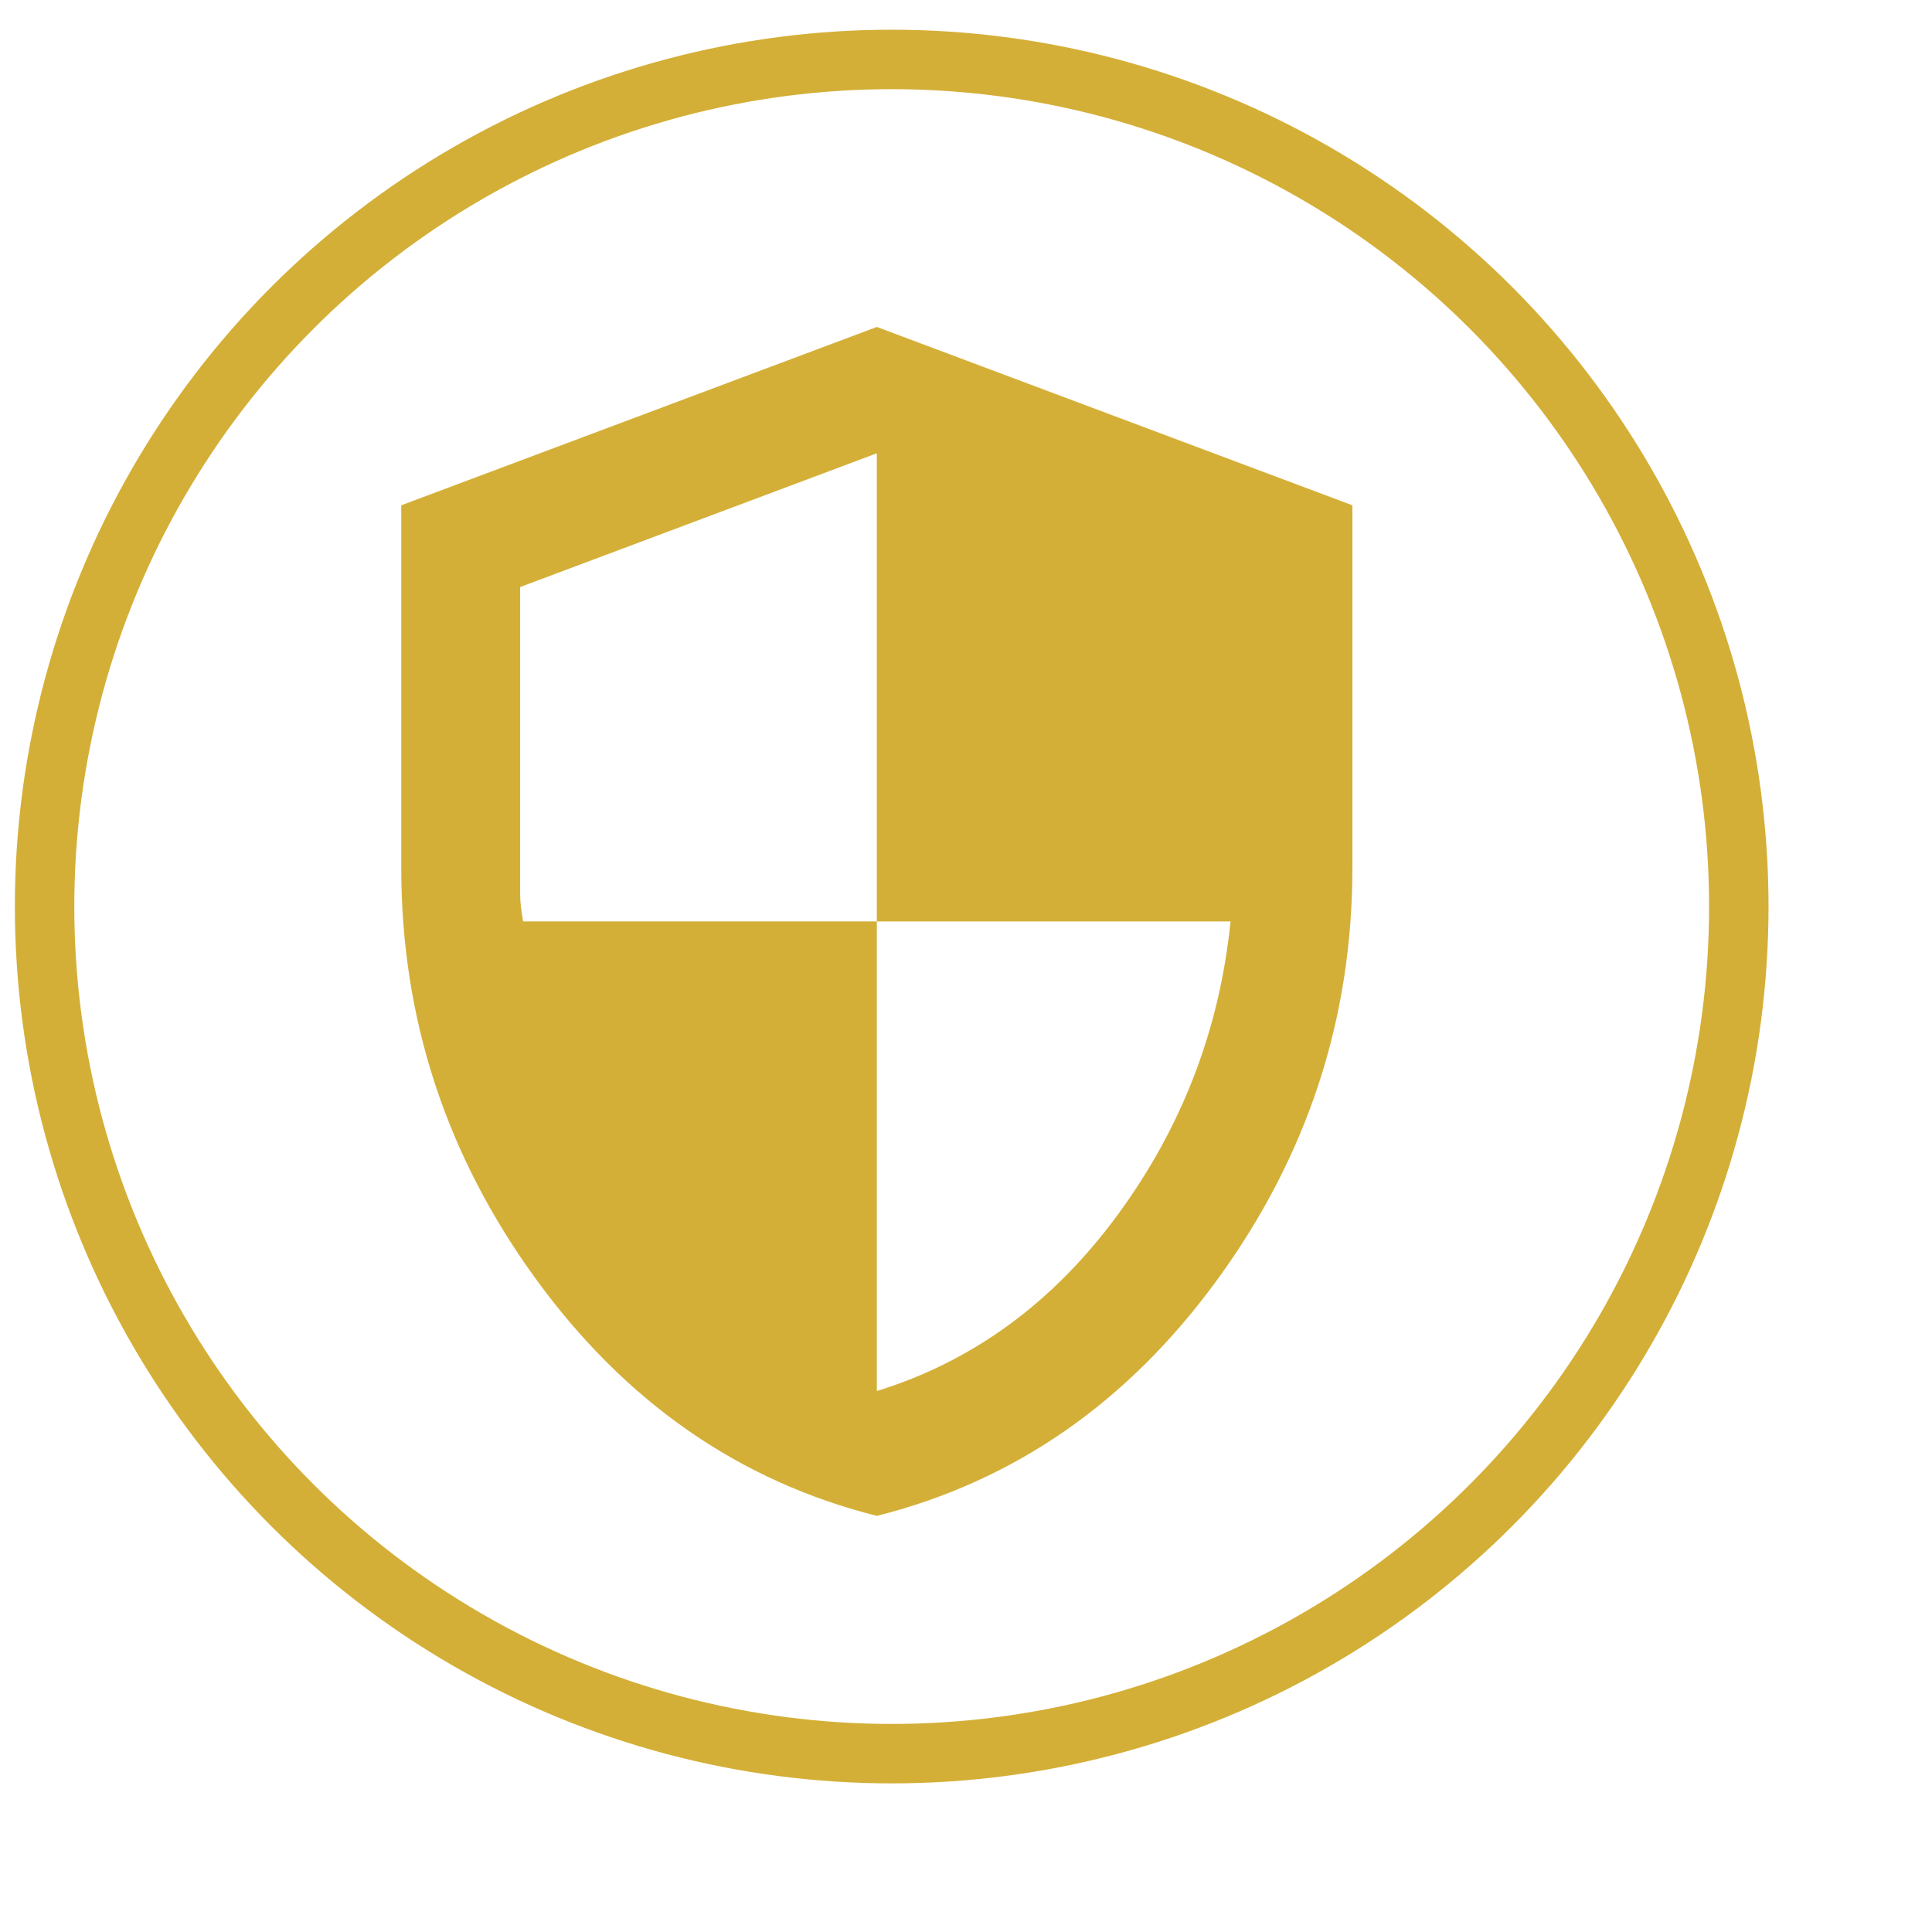 <svg xmlns="http://www.w3.org/2000/svg" height="24px" viewBox="-110 -1100 1300 1300" width="24px" fill="#D4AF37">
	<circle cx="490" cy="-490" r="570" fill="none" stroke="#D4AF37" stroke-width="40"/>
	<path d="M480-80q-139-35-229.5-159.5T160-516v-244l320-120 320 120v244q0 152-90.5 276.5T480-80Zm0-84q97-30 162-118.5T718-480H480v-315l-240 90v207q0 7 2 18h238v316Z"/>
</svg>